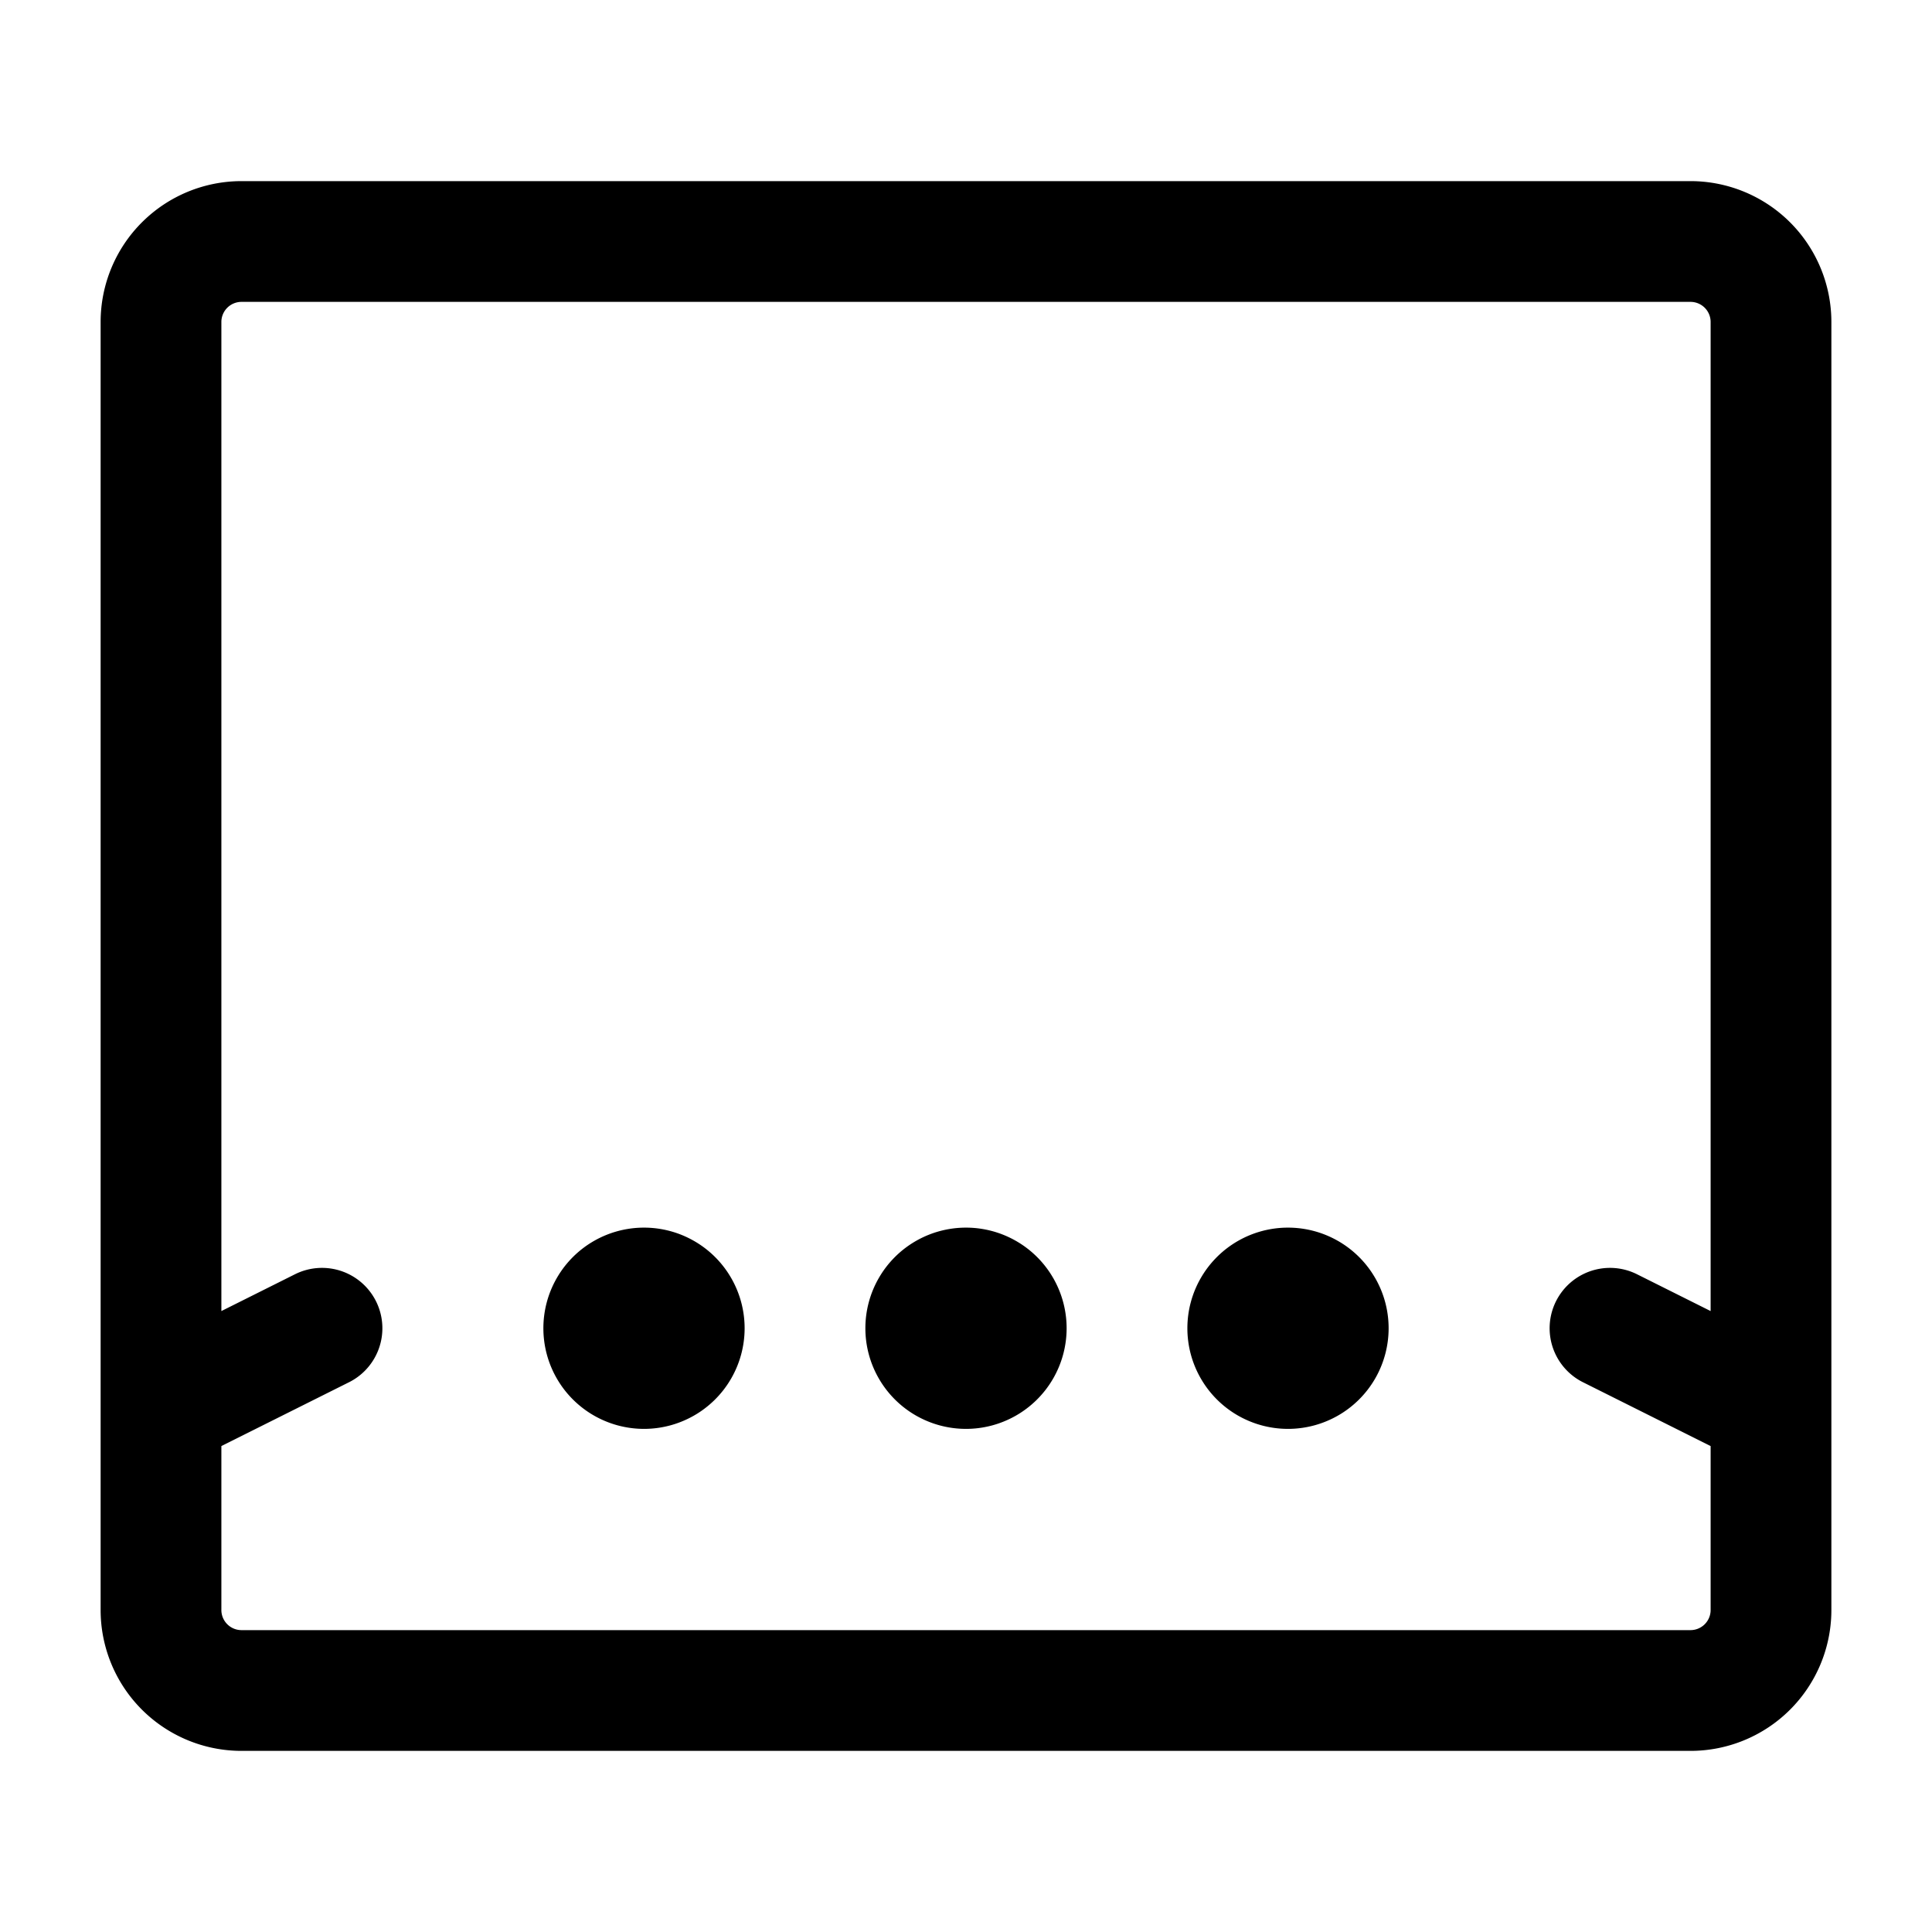 <?xml version="1.0" encoding="utf-8"?>
<!-- Generator: www.svgicons.com -->
<svg xmlns="http://www.w3.org/2000/svg" width="800" height="800" viewBox="0 0 24 24">
<g fill="none" stroke="currentColor" stroke-linecap="round" stroke-linejoin="round" stroke-width="1.5"><path fill="currentColor" d="M8 17a.5.5 0 1 1 0-1a.5.5 0 0 1 0 1m4 0a.5.5 0 1 1 0-1a.5.5 0 0 1 0 1m4 0a.5.5 0 1 1 0-1a.5.5 0 0 1 0 1"/><path d="M21 21H3a1 1 0 0 1-1-1V4a1 1 0 0 1 1-1h18a1 1 0 0 1 1 1v16a1 1 0 0 1-1 1M2 17.5l2-1m18 1l-2-1"/></g>
</svg>
